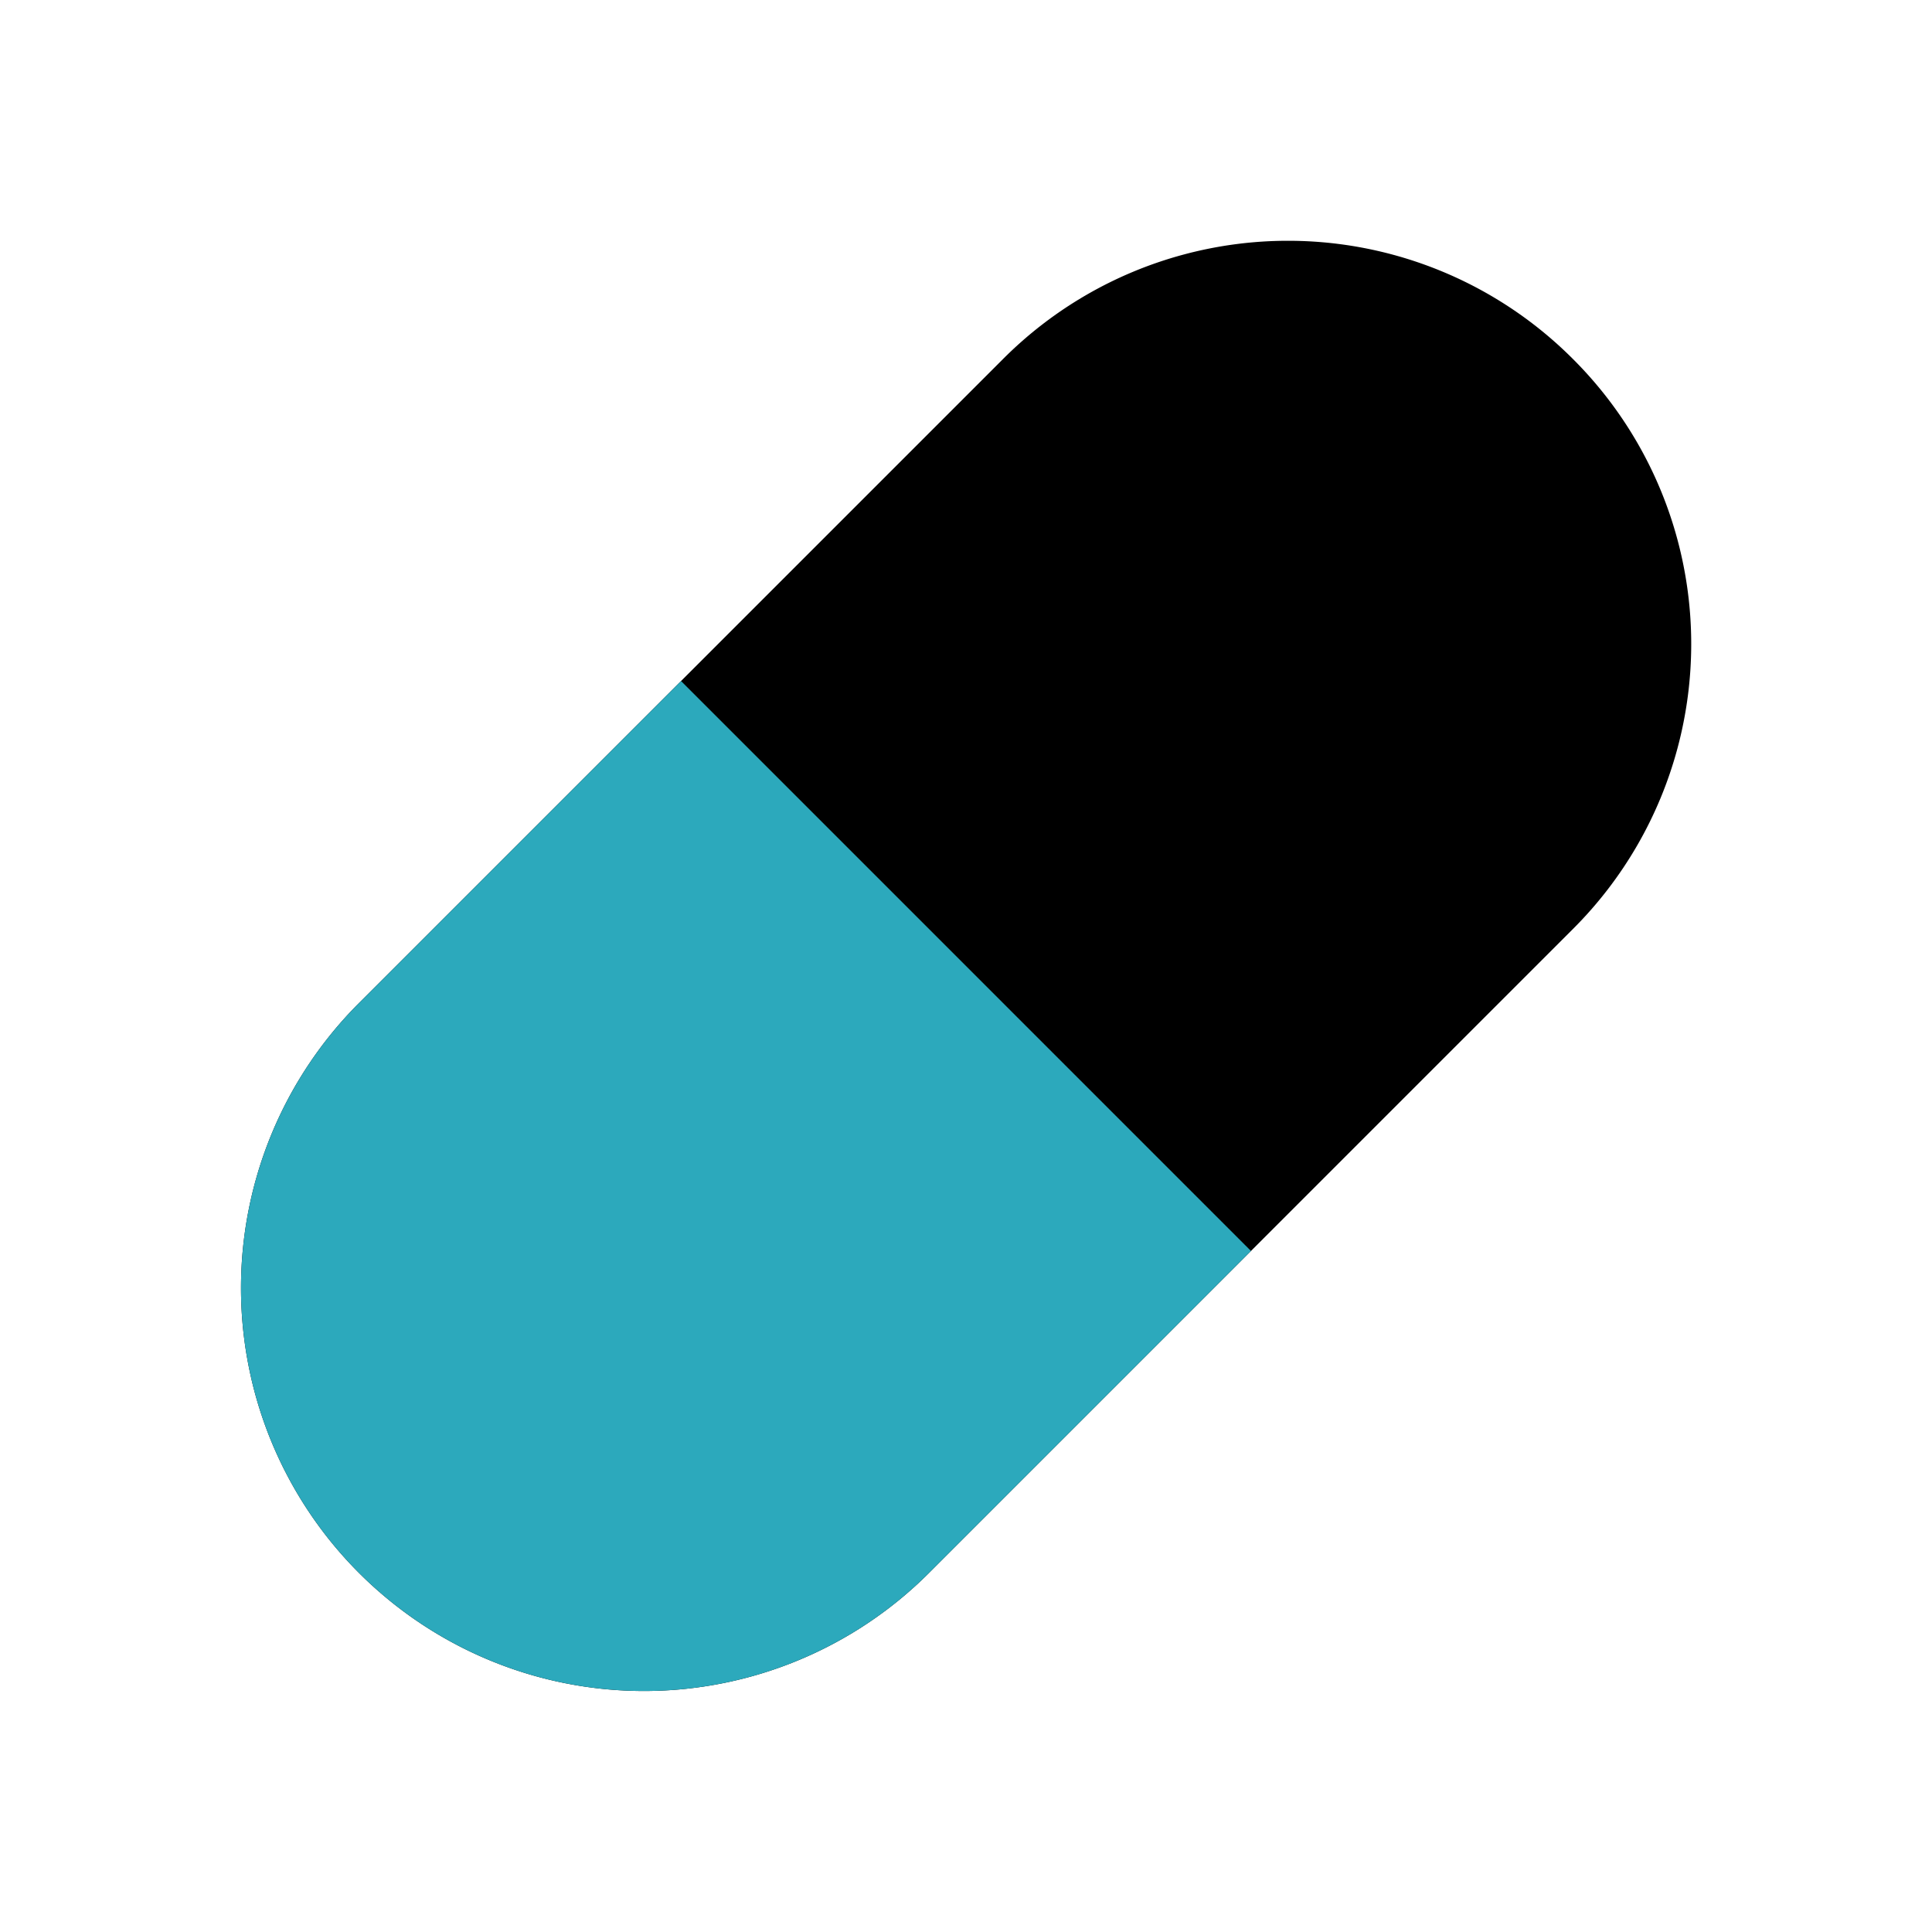 <?xml version="1.0" encoding="utf-8"?>
<svg fill="#000000" width="800px" height="800px" viewBox="0 0 24 24" id="capsule-right" data-name="Flat Color" xmlns="http://www.w3.org/2000/svg" class="icon flat-color"><path id="primary" d="M19.54,4.46a5,5,0,0,0-7.08,0l-8,8a5,5,0,0,0,7.08,7.08l8-8a5,5,0,0,0,0-7.08Z" style="fill: rgb(0, 0, 0);"></path><path id="secondary" d="M15.54,15.54l-4,4a5,5,0,0,1-7.08-7.08l4-4Z" style="fill: rgb(44, 169, 188);"></path></svg>